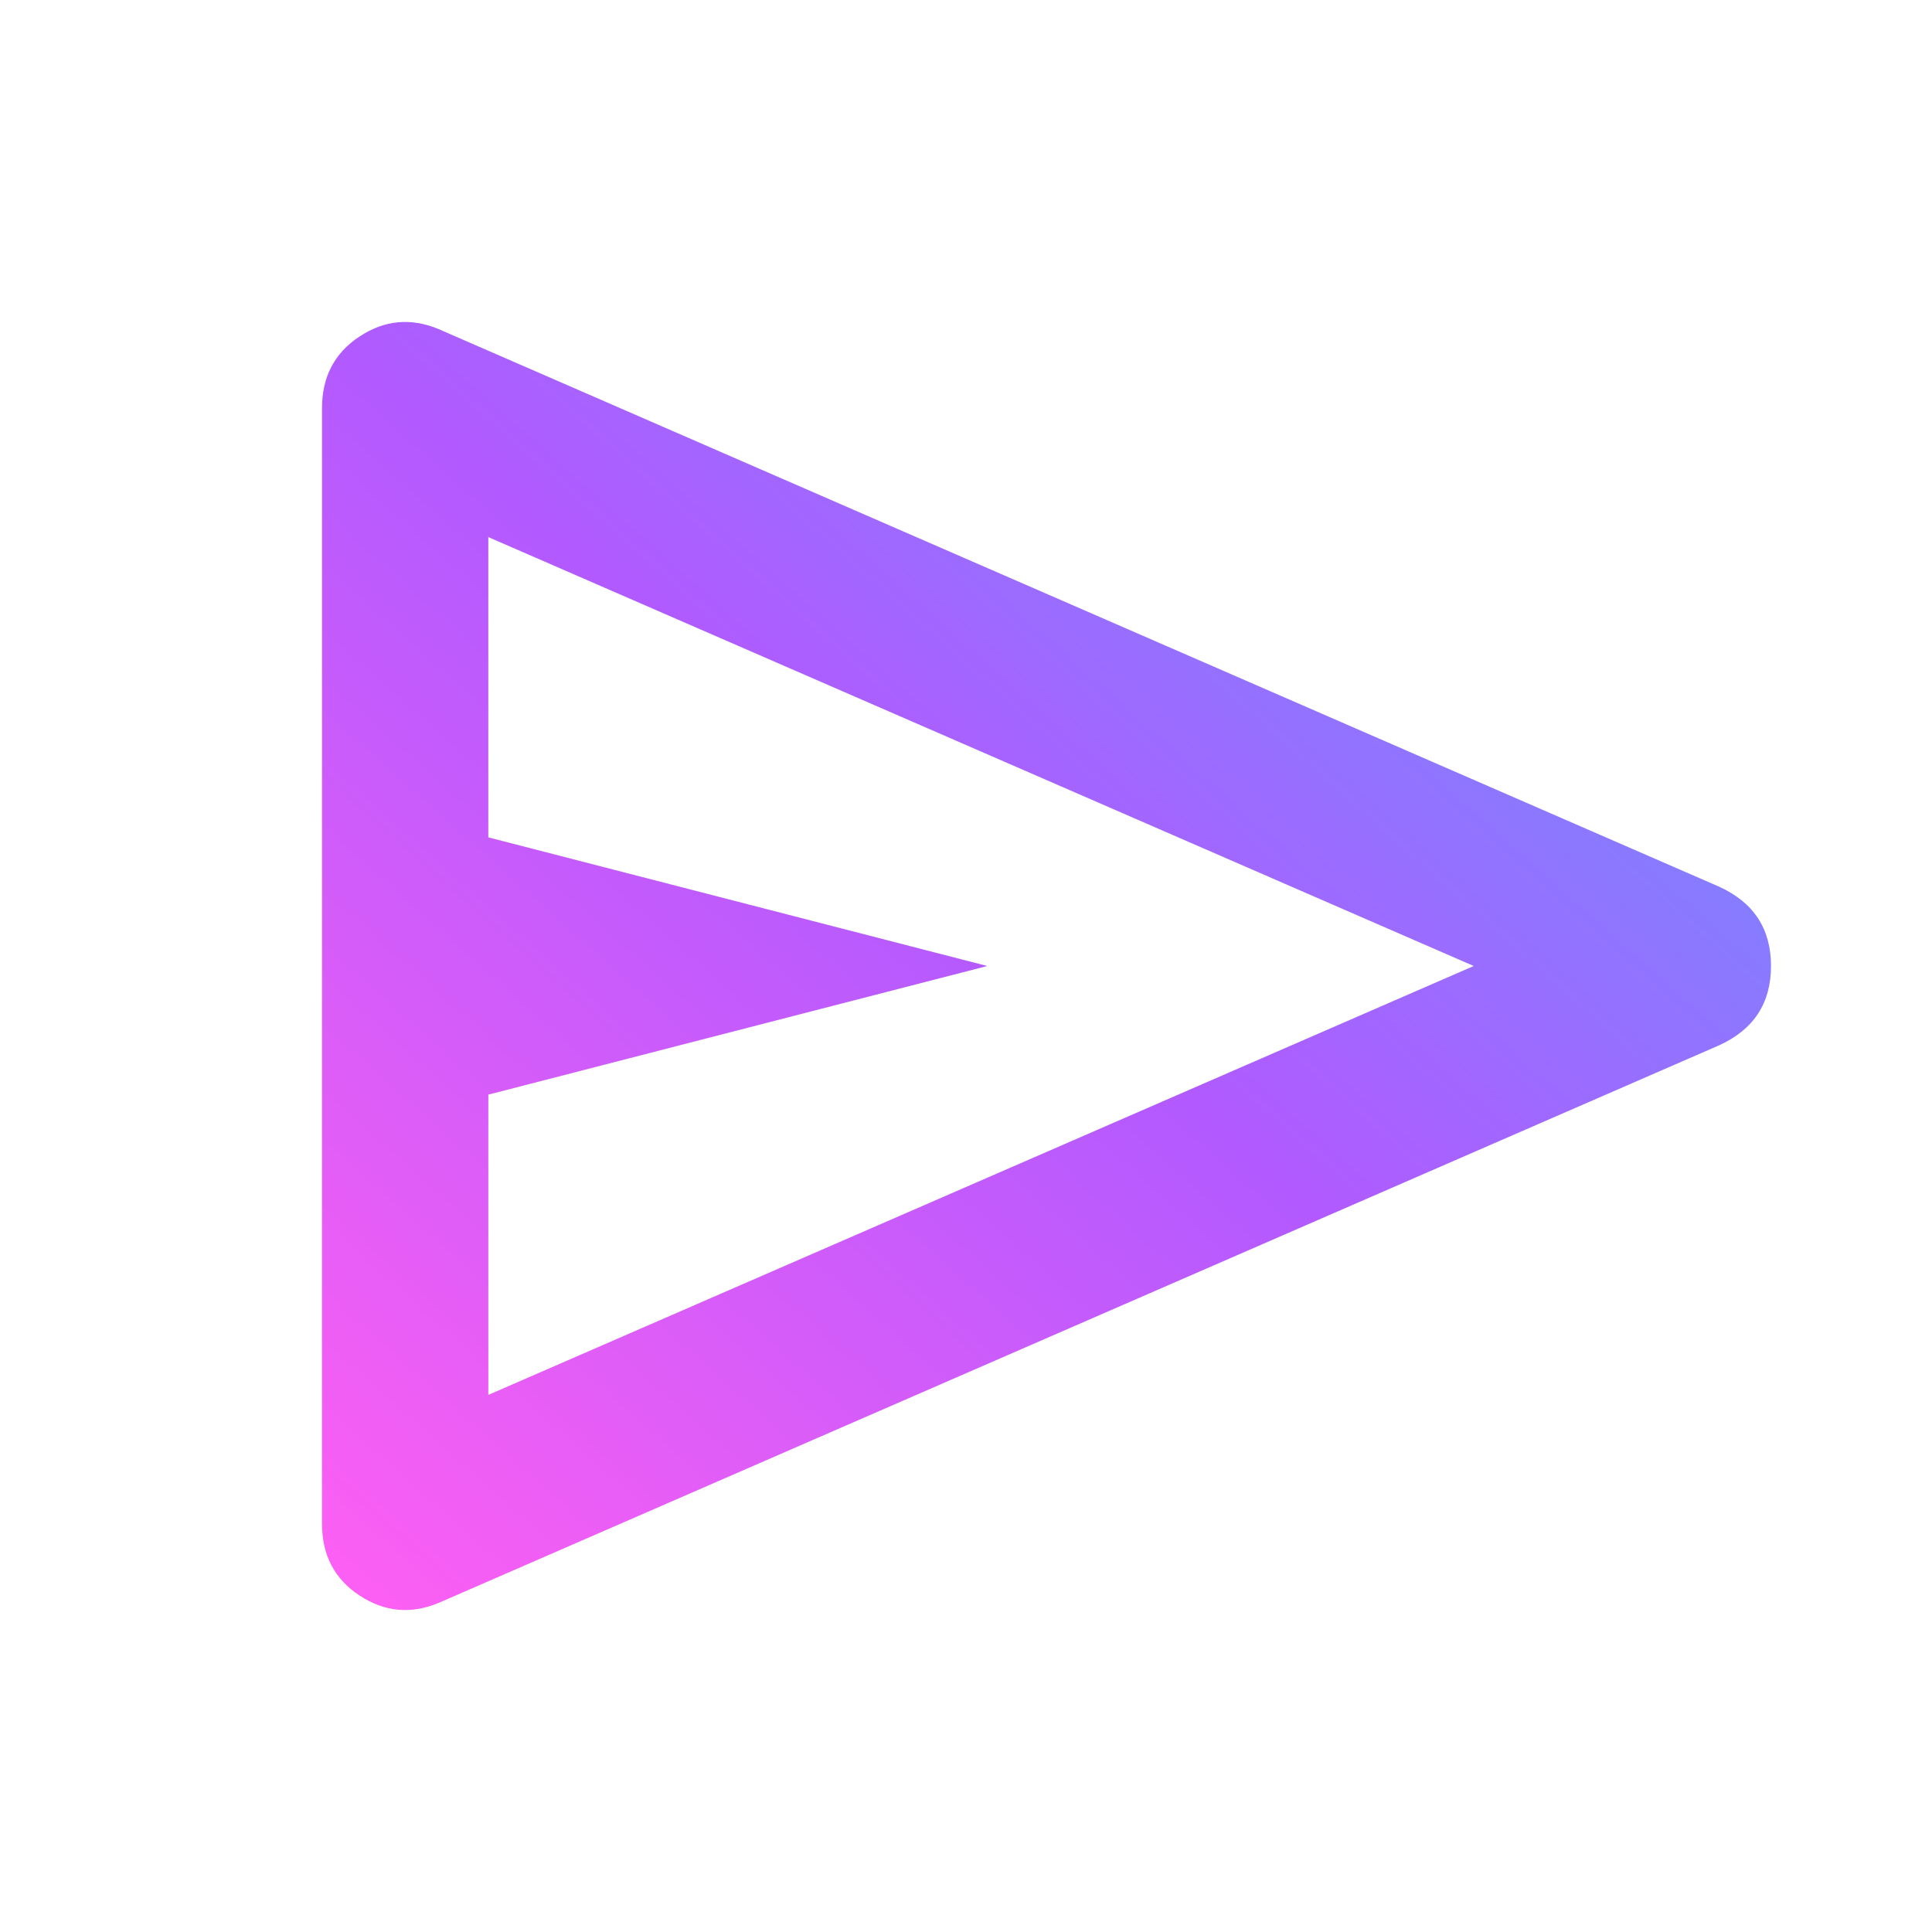 <svg width="24" height="24" viewBox="0 0 24 24" fill="none" xmlns="http://www.w3.org/2000/svg">
<path d="M21.354 12.986L5.446 19.913C5.102 20.055 4.775 20.024 4.465 19.819C4.155 19.615 4 19.318 4 18.927V5.073C4 4.682 4.155 4.385 4.465 4.181C4.775 3.976 5.102 3.945 5.446 4.087L21.354 11.014C21.785 11.21 22 11.538 22 12C22 12.462 21.785 12.79 21.354 12.986ZM6.066 17.328L18.307 12L6.066 6.672V10.402L12.264 12L6.066 13.598V17.328Z" fill="url(#paint0_linear_453_13033)"/>
<defs>
<linearGradient id="paint0_linear_453_13033" x1="22" y1="4" x2="6.11" y2="21.876" gradientUnits="userSpaceOnUse">
<stop stop-color="#619AFF"/>
<stop offset="0.5" stop-color="#B15AFF"/>
<stop offset="1" stop-color="#FF5FF2"/>
</linearGradient>
</defs>
</svg>

